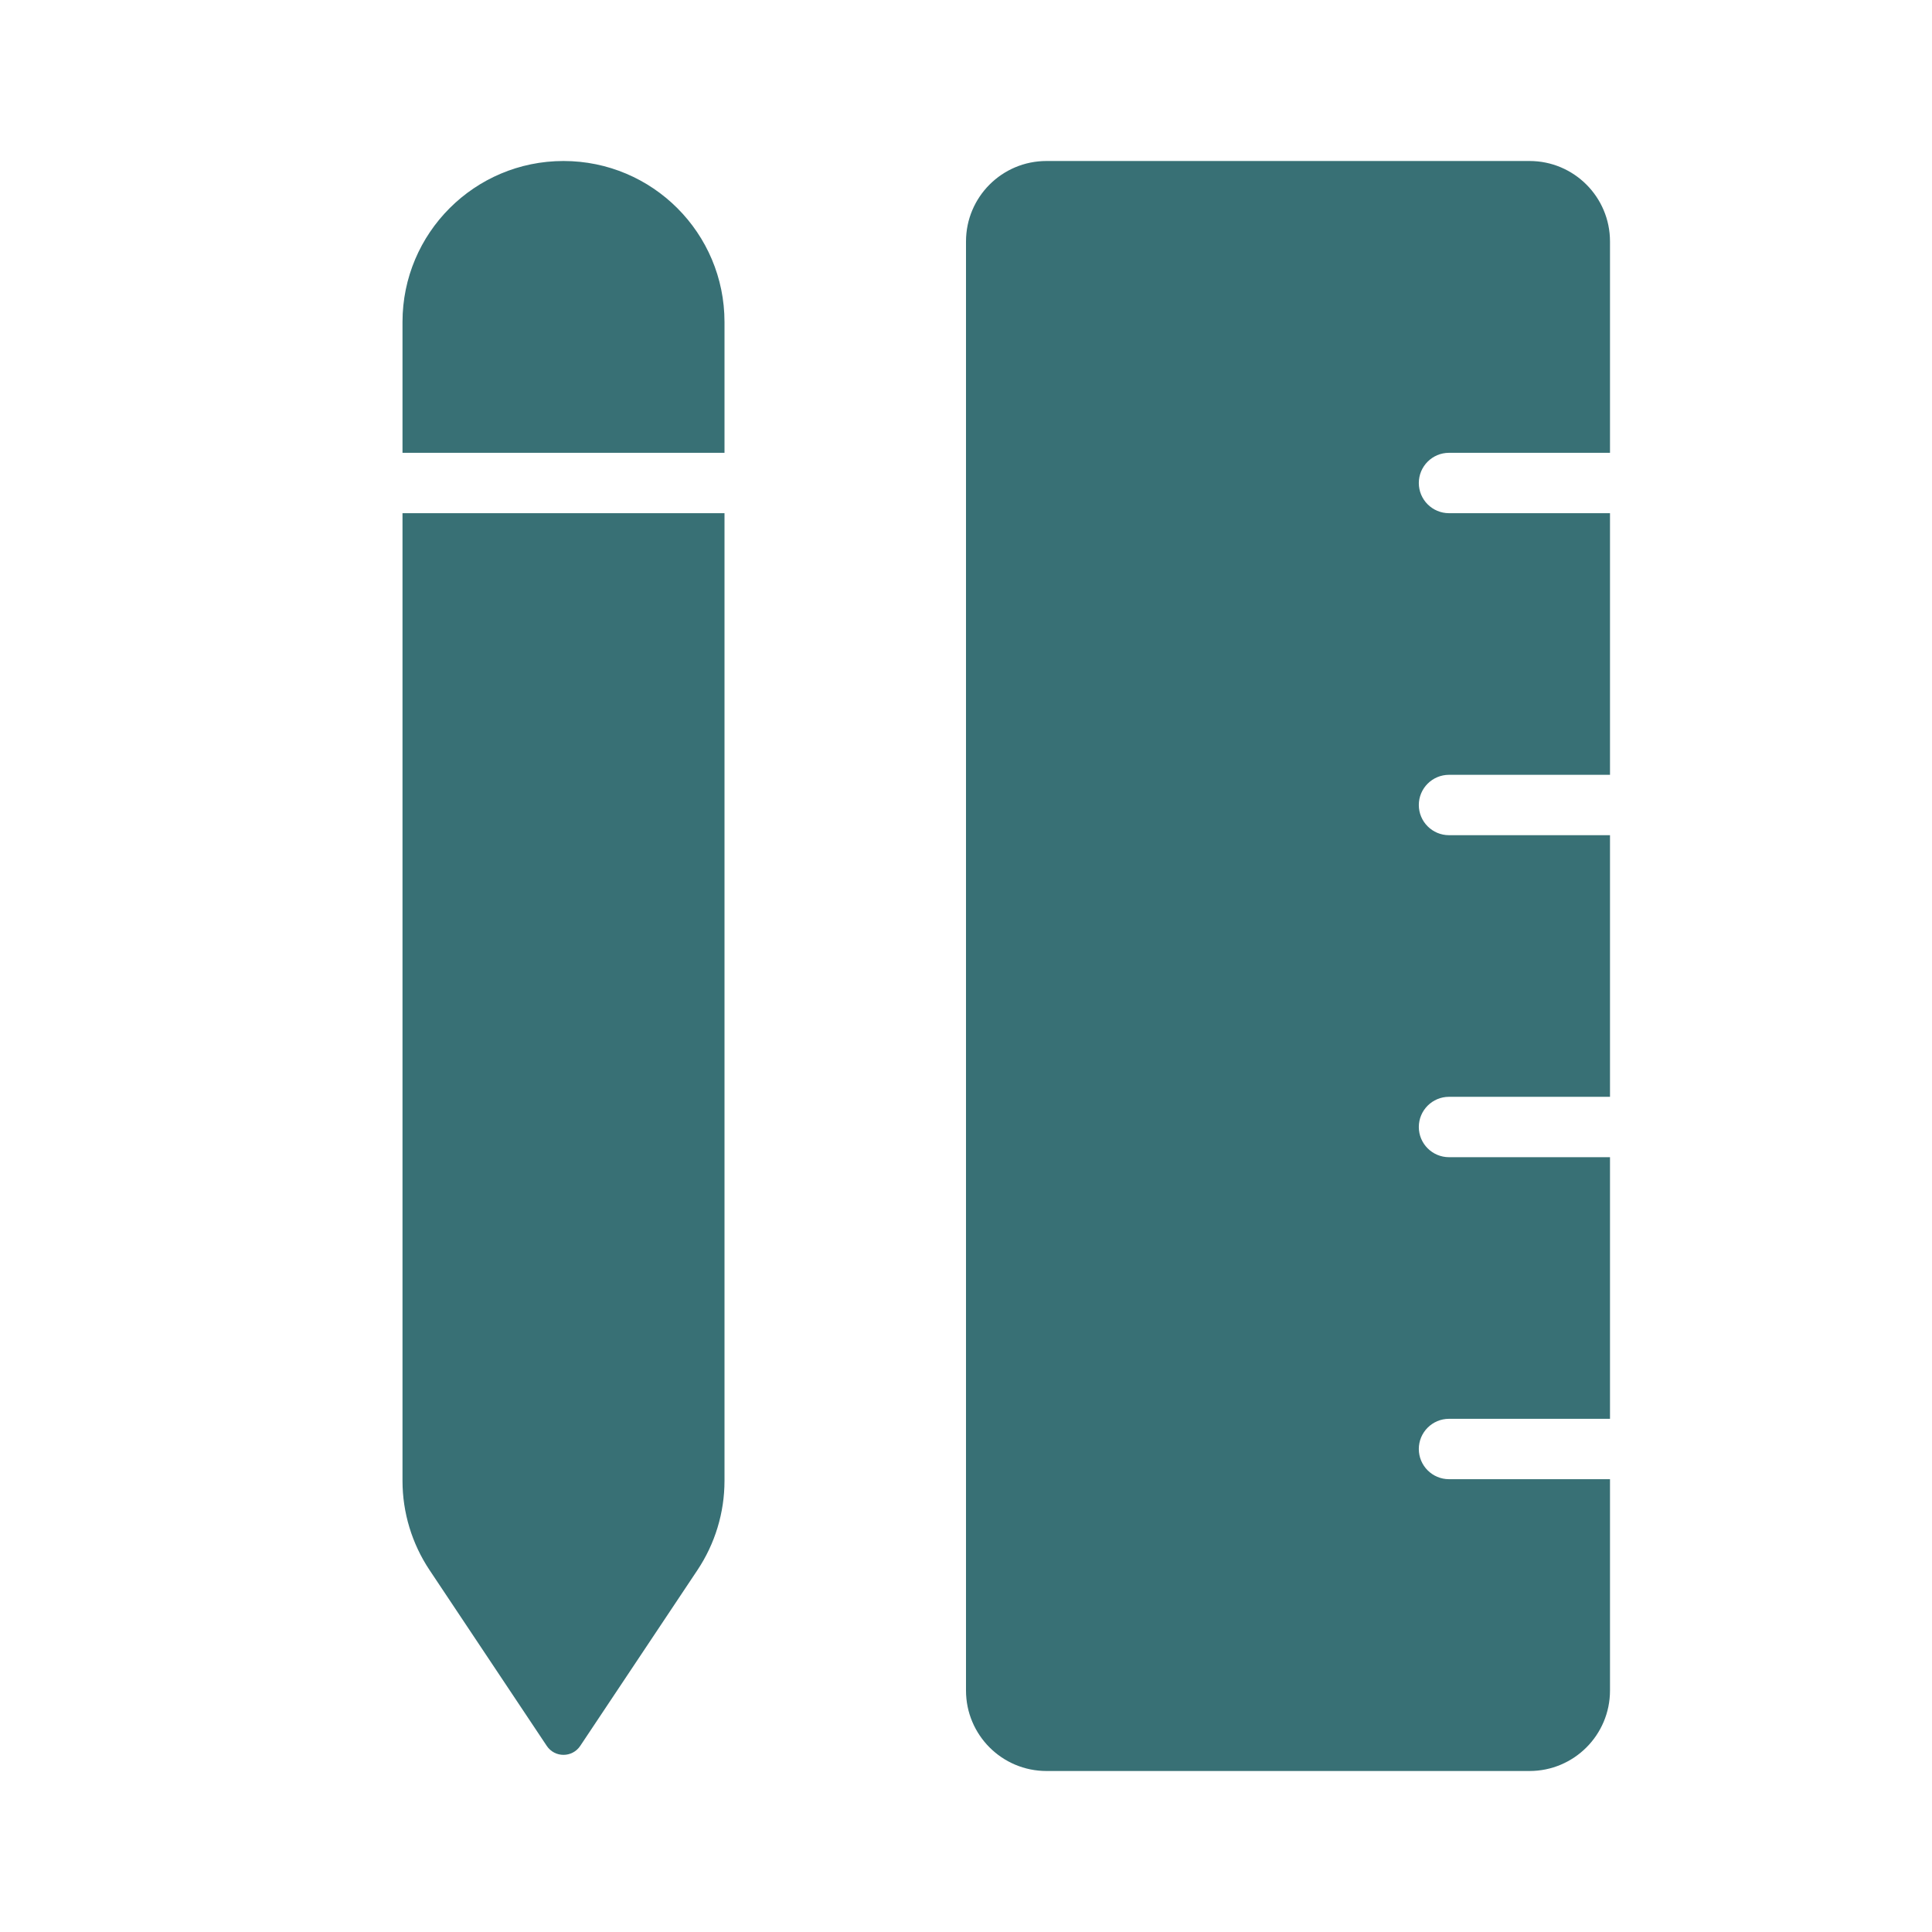 <svg width="48" height="48" viewBox="0 0 48 48" fill="none" xmlns="http://www.w3.org/2000/svg">
<path fill-rule="evenodd" clip-rule="evenodd" d="M10 8C10 5.791 11.791 4 14 4C16.209 4 18 5.791 18 8V11.25H10V8ZM10 36.789V12.75H18V36.789C18 37.579 17.766 38.351 17.328 39.008L14.416 43.376C14.218 43.673 13.782 43.673 13.584 43.376L10.672 39.008C10.234 38.351 10 37.579 10 36.789ZM26 4C24.895 4 24 4.895 24 6V42C24 43.105 24.895 44 26 44H38C39.105 44 40 43.105 40 42V36.75H36C35.586 36.75 35.25 36.414 35.25 36C35.25 35.586 35.586 35.25 36 35.25H40V28.75H36C35.586 28.75 35.25 28.414 35.25 28C35.25 27.586 35.586 27.25 36 27.25H40V20.75H36C35.586 20.75 35.25 20.414 35.25 20C35.25 19.586 35.586 19.25 36 19.25H40V12.75H36C35.586 12.75 35.25 12.414 35.25 12C35.25 11.586 35.586 11.25 36 11.25H40V6C40 4.895 39.105 4 38 4H26Z" fill="#387075"/>
</svg>
